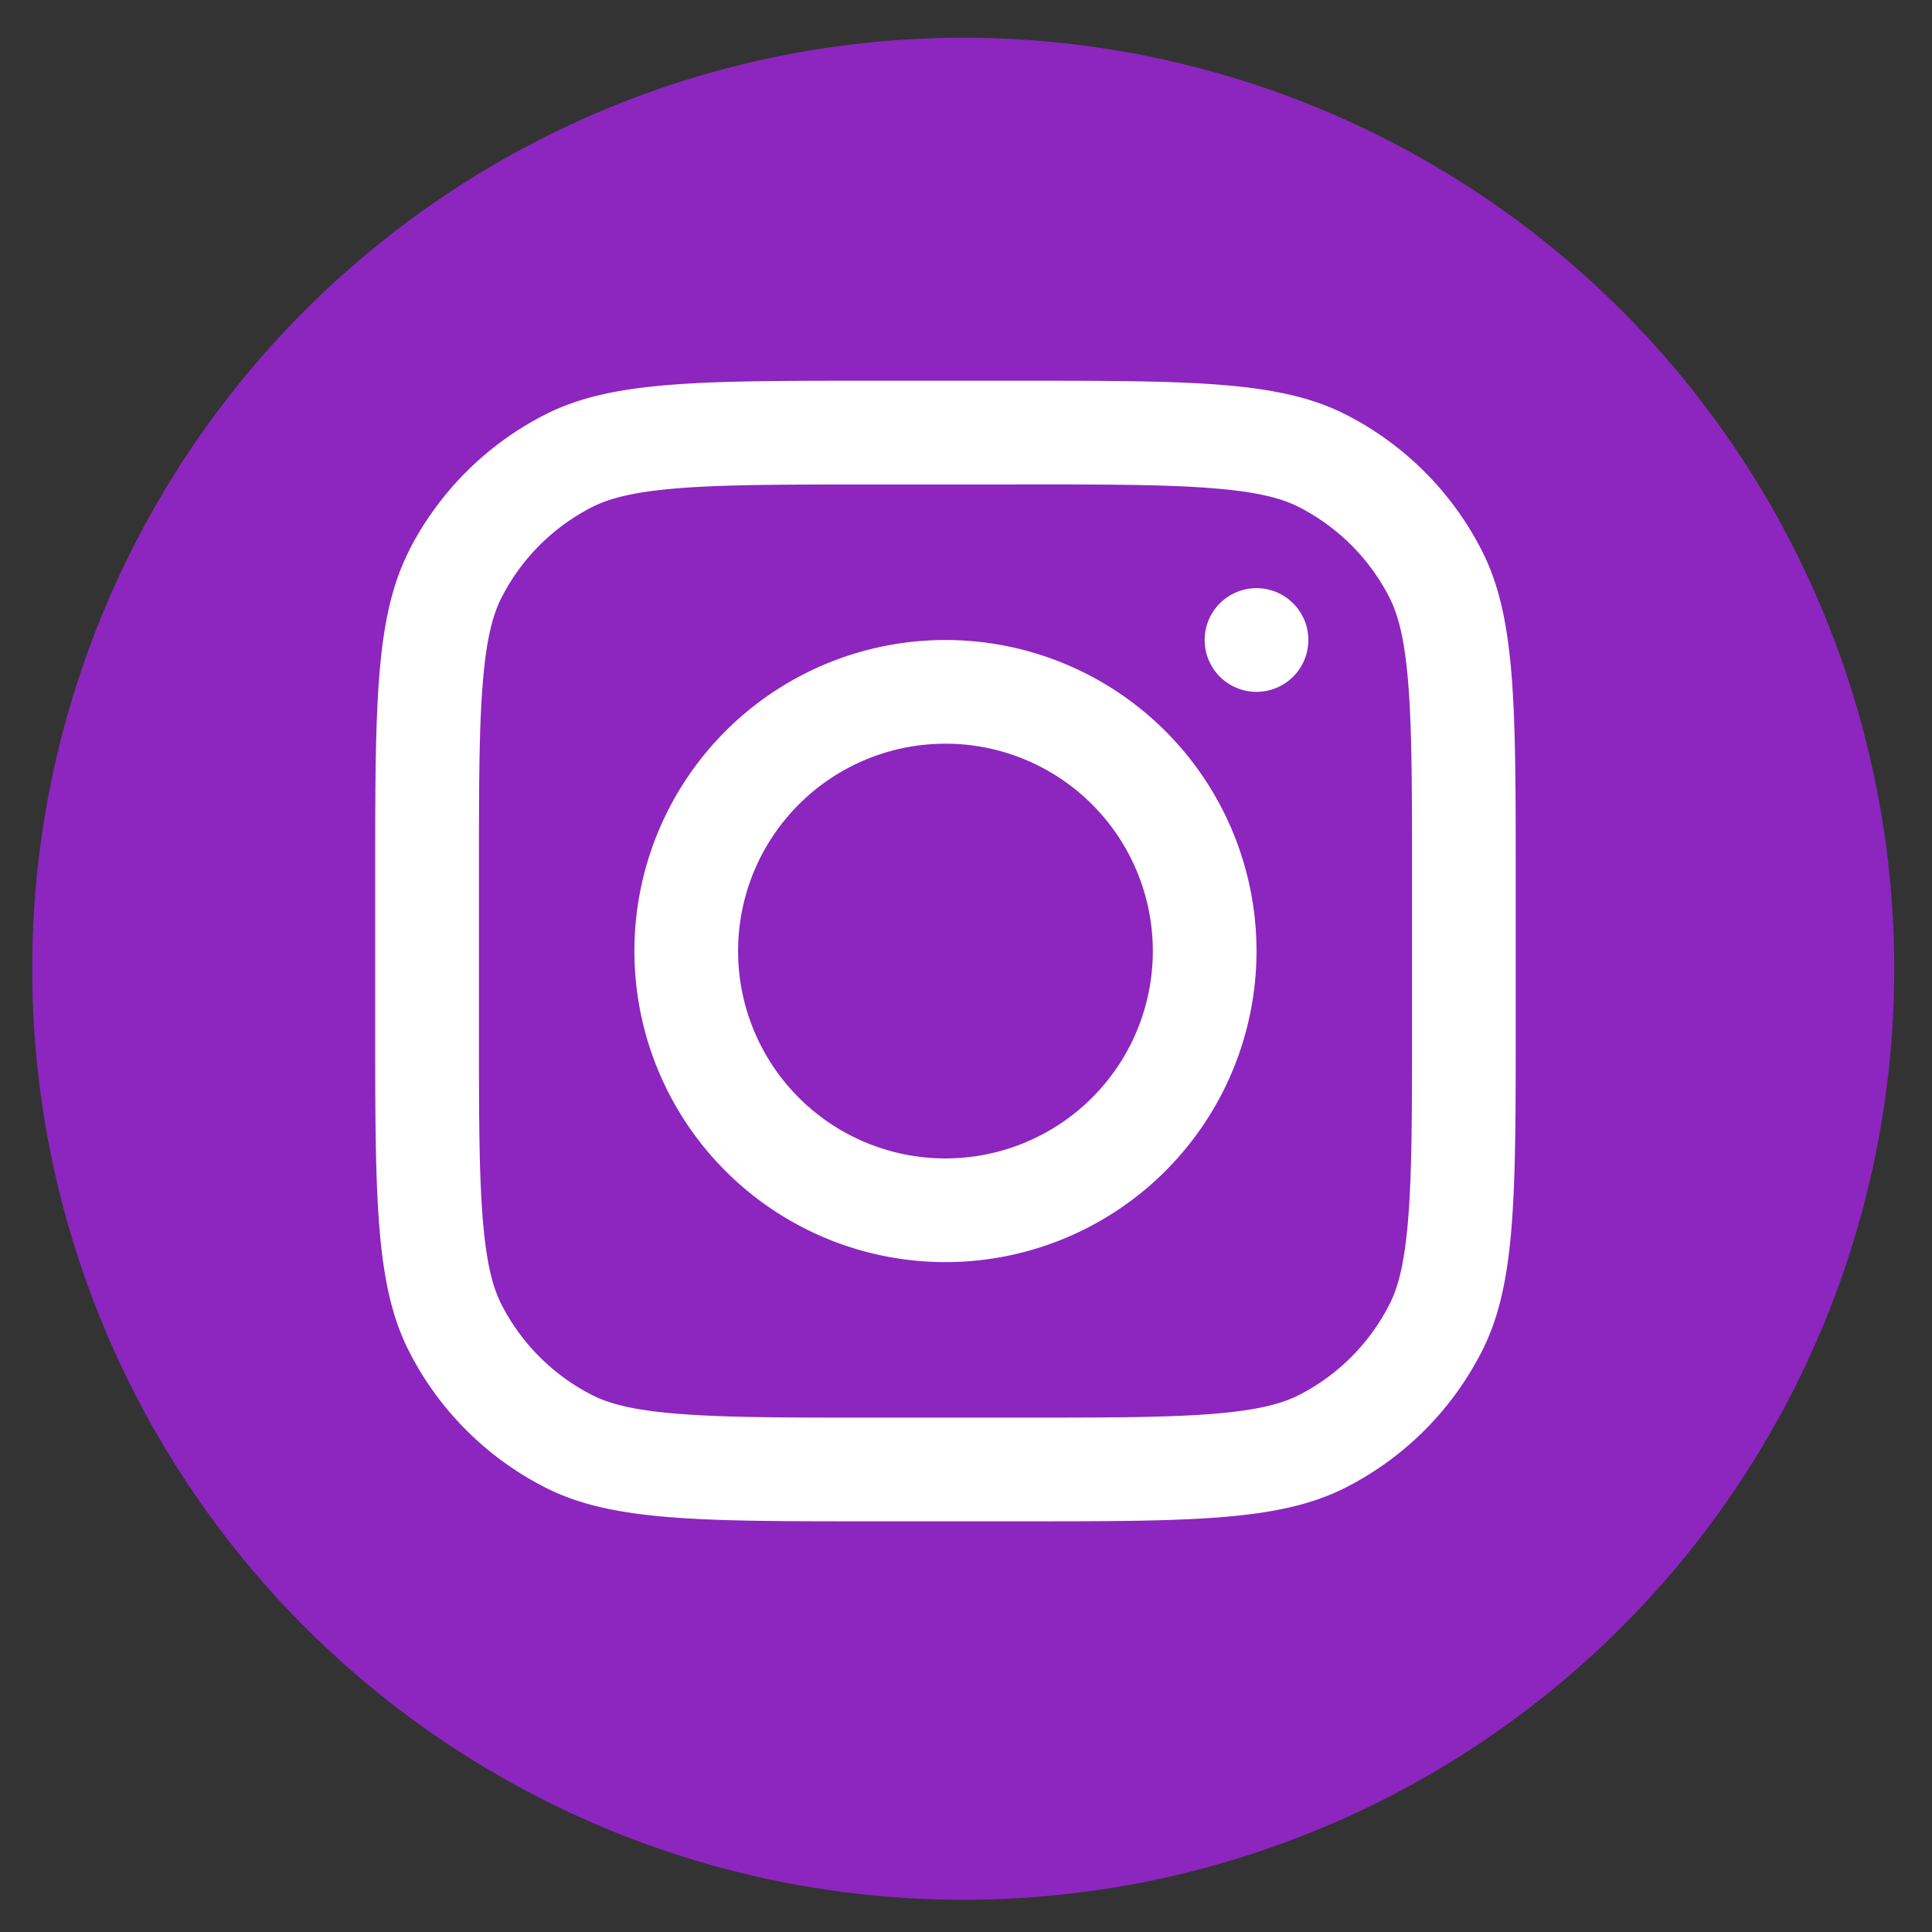 <svg width="30" height="30" viewBox="0 0 30 30" fill="none" xmlns="http://www.w3.org/2000/svg">
    <rect x="0" y="0" width="30" height="30" fill="#333333" stroke="none"/>
    <circle cx="14.957" cy="15.043" r="14.457" fill="#8C26BF"/>
    <path fill-rule="evenodd" clip-rule="evenodd" d="M14.681 19.598a4.83 4.83 0 1 0 0-9.66 4.83 4.83 0 0 0 0 9.66zm0-1.61a3.22 3.22 0 1 0 0-6.44 3.22 3.22 0 0 0 0 6.44z" fill="#fff"/>
    <path d="M19.511 9.133a.805.805 0 1 0 0 1.61.805.805 0 0 0 0-1.61z" fill="#fff"/>
    <path fill-rule="evenodd" clip-rule="evenodd" d="M6.353 8.55c-.527 1.034-.527 2.386-.527 5.091v2.254c0 2.705 0 4.058.527 5.091a4.83 4.83 0 0 0 2.11 2.11c1.034.527 2.386.527 5.091.527h2.254c2.705 0 4.058 0 5.091-.526a4.83 4.83 0 0 0 2.11-2.111c.527-1.033.527-2.386.527-5.09V13.64c0-2.705 0-4.057-.526-5.09a4.83 4.83 0 0 0-2.111-2.112c-1.033-.526-2.386-.526-5.09-.526h-2.255c-2.705 0-4.057 0-5.09.526A4.83 4.83 0 0 0 6.351 8.55zm9.455-1.027h-2.254c-1.379 0-2.316.001-3.041.06-.706.058-1.067.163-1.319.291a3.22 3.22 0 0 0-1.407 1.407c-.128.252-.233.613-.29 1.319-.06.725-.06 1.662-.06 3.041v2.254c0 1.38 0 2.317.06 3.041.057.706.162 1.067.29 1.32a3.22 3.22 0 0 0 1.407 1.406c.252.129.613.233 1.319.29.725.06 1.662.061 3.041.061h2.254c1.38 0 2.317-.001 3.041-.06.706-.058 1.067-.162 1.32-.29a3.22 3.22 0 0 0 1.406-1.408c.129-.252.233-.613.29-1.319.06-.724.061-1.662.061-3.04V13.64c0-1.379-.001-2.316-.06-3.041-.058-.706-.162-1.067-.29-1.319a3.22 3.22 0 0 0-1.408-1.407c-.252-.128-.613-.233-1.319-.29-.724-.06-1.662-.061-3.04-.061z" fill="#fff"/>
</svg>
